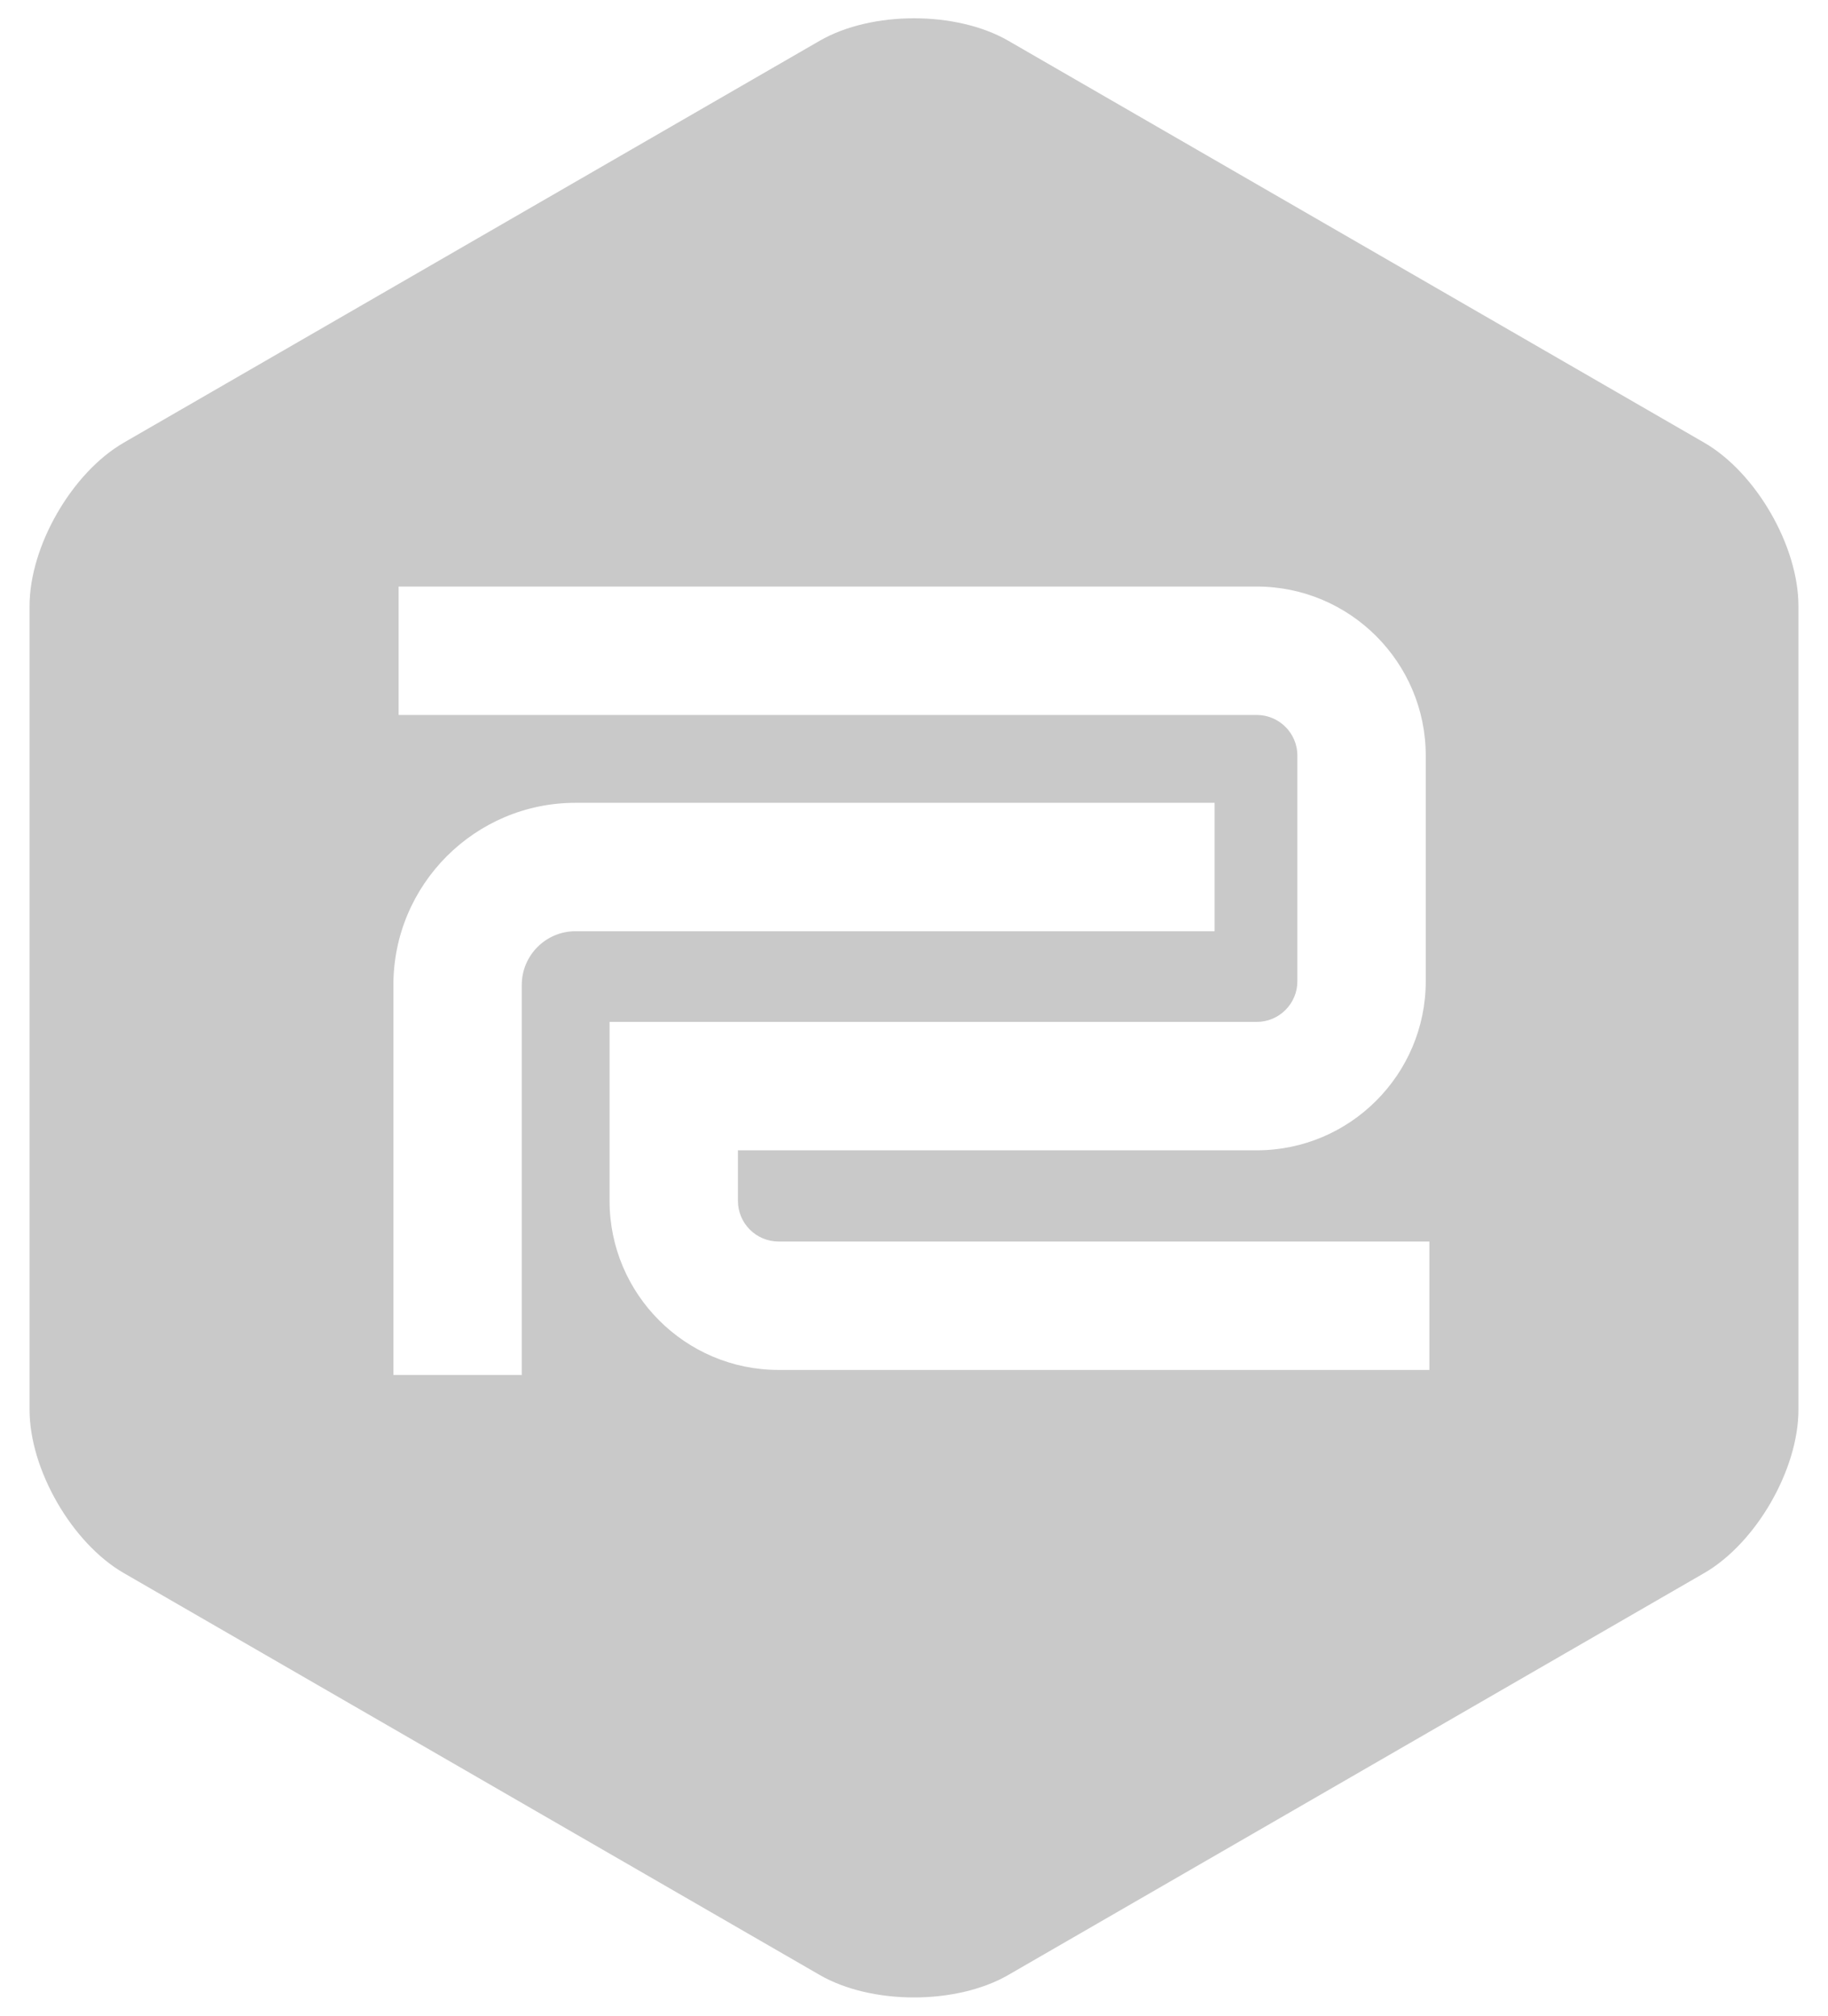 <?xml version="1.0" encoding="utf-8"?>
<!-- Generator: Adobe Illustrator 26.0.0, SVG Export Plug-In . SVG Version: 6.00 Build 0)  -->
<svg version="1.1" id="Layer_1" xmlns="http://www.w3.org/2000/svg" xmlns:xlink="http://www.w3.org/1999/xlink" x="0px" y="0px"
	 width="2198.279px" height="2423.058px" viewBox="0 0 2198.279 2423.058"
	 style="enable-background:new 0 0 2198.279 2423.058;" xml:space="preserve">
<style type="text/css">
	.st0{fill:#C9C9C9;}
</style>
<path class="st0" d="M2049.365,532.084L1212.508,48.978
	c-62.353-35.996-164.385-35.996-226.739,0L148.913,532.084
	C86.56,568.08,35.544,656.437,35.544,728.435v966.189
	c0,71.997,51.016,160.355,113.369,196.351l836.856,483.106
	c62.353,35.996,164.385,35.996,226.739,0l836.856-483.106
	c62.353-35.996,113.369-124.354,113.369-196.351V728.435
	C2162.734,656.437,2111.718,568.08,2049.365,532.084z M627.453,1184.016v468.814H473.084
	v-468.814c0-120.746,98.234-218.979,218.979-218.979H1460.653v154.369H692.063
	C656.437,1119.405,627.453,1148.389,627.453,1184.016z M1718.907,1646.767H936.266
	c-112.058,0-203.224-91.166-203.224-203.224v-215.144h778.281
	c26.939,0,48.856-21.917,48.856-48.856V908.303c0-26.939-21.917-48.856-48.856-48.856
	H479.371V705.079h1031.952c112.059,0,203.225,91.166,203.225,203.224v271.24
	c0,112.058-91.166,203.225-203.225,203.225H887.41v60.775
	c0,26.939,21.917,48.855,48.856,48.855h782.641V1646.767z"/>
</svg>
